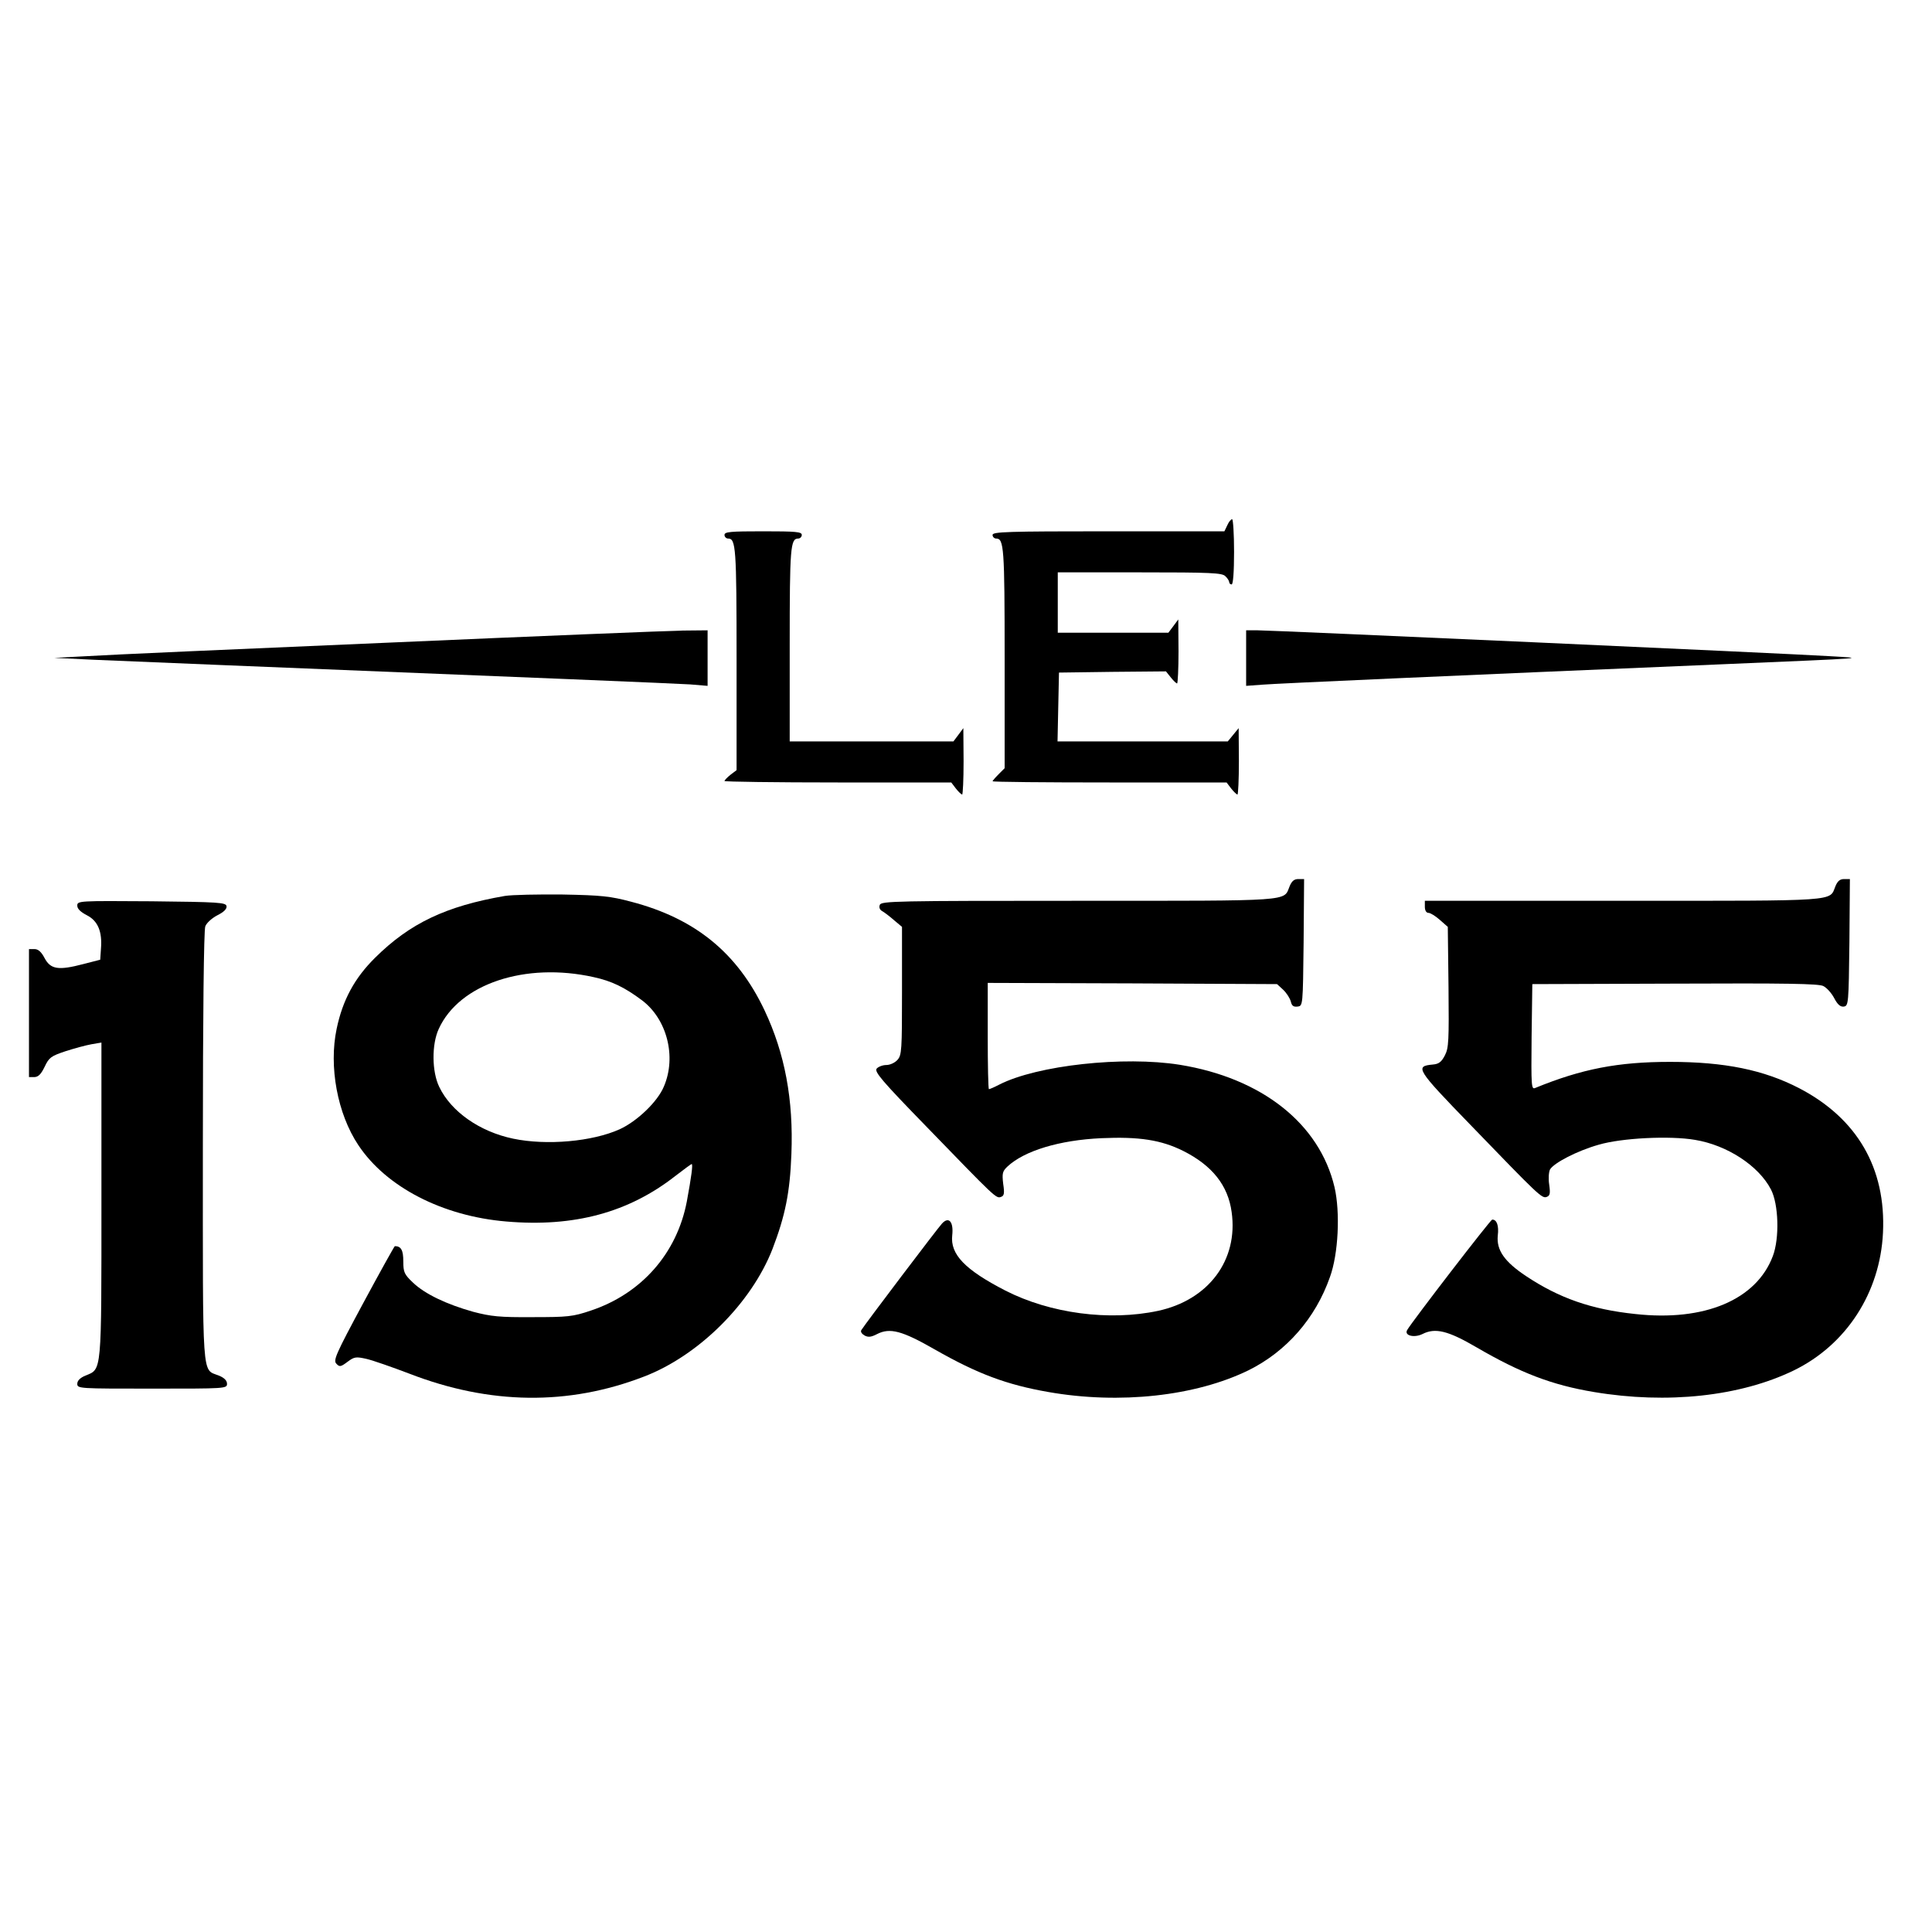 <?xml version="1.0" standalone="no"?>
<!DOCTYPE svg PUBLIC "-//W3C//DTD SVG 20010904//EN"
 "http://www.w3.org/TR/2001/REC-SVG-20010904/DTD/svg10.dtd">
<svg version="1.0" xmlns="http://www.w3.org/2000/svg"
 width="800pt" height="800pt" viewBox="0 0 800 800"
 preserveAspectRatio="xMidYMid meet">
<g transform="translate(0,800) scale(0.1,-0.1)"
fill="#000000" stroke="none">
<path d="M5082 5825 l-12 -25 -480 0 c-420 0 -480 -2 -480 -15 0 -8 7 -15 15
-15 32 0 35 -37 35 -495 l0 -456 -25 -25 c-14 -14 -25 -27 -25 -29 0 -3 218
-5 484 -5 l485 0 19 -25 c11 -14 23 -25 26 -25 3 0 6 62 6 138 l-1 137 -22
-27 -23 -28 -352 0 -353 0 3 143 3 142 222 3 221 2 20 -25 c11 -14 23 -25 26
-25 3 0 6 60 6 133 l-1 132 -20 -27 -21 -28 -229 0 -229 0 0 125 0 125 339 0
c295 0 342 -2 355 -16 9 -8 16 -20 16 -25 0 -5 5 -9 10 -9 6 0 10 52 10 135 0
74 -4 135 -8 135 -5 0 -14 -11 -20 -25z"/>
<path d="M3000 5785 c0 -8 7 -15 15 -15 32 0 35 -37 35 -499 l0 -460 -25 -19
c-14 -11 -25 -23 -25 -26 0 -3 211 -6 469 -6 l470 0 19 -25 c11 -14 23 -25 26
-25 3 0 6 62 6 138 l-1 137 -20 -27 -21 -28 -339 0 -339 0 0 401 c0 401 3 439
35 439 8 0 15 7 15 15 0 13 -24 15 -160 15 -136 0 -160 -2 -160 -15z"/>
<path d="M1610 5339 c-613 -26 -1176 -51 -1250 -56 l-135 -7 165 -8 c91 -4
341 -14 555 -23 1294 -52 1848 -75 1913 -79 l72 -6 0 115 0 115 -102 -1 c-57
-1 -605 -23 -1218 -50z"/>
<path d="M5160 5275 l0 -115 68 5 c62 5 777 37 1917 85 607 26 583 24 430 33
-178 11 -2308 107 -2367 107 l-48 0 0 -115z"/>
<path d="M5340 4330 c-26 -63 24 -60 -873 -60 -758 0 -818 -1 -824 -17 -4 -11
0 -21 12 -27 10 -6 32 -23 49 -38 l31 -26 0 -265 c0 -246 -1 -266 -19 -286
-11 -12 -31 -21 -46 -21 -15 0 -33 -7 -40 -15 -10 -13 22 -51 208 -242 284
-293 287 -297 307 -289 13 4 15 15 9 54 -5 43 -3 52 17 71 70 66 216 110 389
118 156 7 248 -7 340 -53 119 -60 185 -142 200 -253 28 -199 -96 -364 -305
-409 -202 -43 -446 -11 -632 84 -167 86 -229 150 -220 229 6 56 -14 79 -42 49
-18 -19 -320 -418 -334 -441 -5 -7 1 -16 13 -23 15 -8 27 -7 52 6 53 27 103
14 239 -64 177 -101 298 -146 470 -176 296 -52 610 -17 829 90 157 78 277 215
337 386 35 96 43 268 19 372 -62 263 -301 452 -641 507 -232 37 -590 -2 -747
-82 -21 -11 -40 -19 -43 -19 -3 0 -5 99 -5 220 l0 220 599 -2 599 -3 25 -23
c14 -13 28 -35 32 -49 4 -18 11 -23 28 -21 22 3 22 3 25 266 l2 262 -24 0
c-17 0 -27 -8 -36 -30z"/>
<path d="M7600 4330 c-26 -63 25 -60 -877 -60 l-823 0 0 -25 c0 -15 6 -25 15
-25 8 0 29 -13 47 -29 l33 -29 3 -249 c2 -222 1 -252 -15 -283 -14 -27 -25
-36 -50 -38 -75 -7 -69 -18 155 -249 285 -295 297 -307 317 -299 13 5 15 14
10 50 -4 25 -2 52 3 63 15 27 113 78 202 103 95 28 295 38 399 20 133 -22 263
-107 314 -205 32 -61 36 -202 8 -276 -68 -181 -283 -272 -570 -240 -182 19
-315 66 -452 157 -90 60 -123 108 -117 168 5 41 -4 66 -23 66 -7 0 -331 -421
-352 -457 -14 -23 28 -34 63 -17 53 27 106 14 224 -55 182 -106 312 -156 486
-185 304 -51 606 -18 827 89 218 106 358 322 370 570 13 268 -107 474 -347
599 -147 76 -309 109 -535 109 -215 0 -365 -29 -558 -108 -16 -7 -17 6 -15
211 l3 219 590 2 c459 2 596 0 615 -10 14 -7 34 -29 45 -50 14 -27 26 -37 40
-35 19 3 20 12 23 266 l2 262 -24 0 c-17 0 -27 -8 -36 -30z"/>
<path d="M2090 4290 c-243 -42 -393 -113 -537 -256 -84 -83 -134 -174 -159
-294 -33 -156 3 -352 90 -482 115 -173 348 -294 613 -316 280 -24 506 37 700
189 35 27 65 49 67 49 6 0 -1 -52 -20 -155 -41 -215 -188 -382 -398 -452 -74
-25 -95 -27 -241 -27 -137 -1 -172 3 -245 22 -111 31 -201 74 -250 121 -36 34
-40 43 -40 88 0 46 -9 63 -35 63 -2 0 -61 -106 -131 -236 -114 -212 -125 -237
-111 -251 13 -14 18 -13 46 8 28 21 35 22 79 12 26 -6 106 -34 177 -61 333
-129 659 -133 972 -12 227 87 445 305 532 529 52 136 72 232 78 392 9 225 -27
417 -111 595 -113 239 -288 381 -552 450 -86 23 -124 27 -284 30 -102 1 -210
-1 -240 -6z m368 -336 c74 -16 128 -42 199 -95 105 -78 145 -235 92 -358 -26
-63 -111 -144 -183 -177 -113 -51 -302 -68 -441 -39 -139 29 -257 112 -306
214 -31 63 -32 177 -2 241 85 186 358 277 641 214z"/>
<path d="M320 4250 c0 -13 13 -26 40 -40 45 -23 64 -67 58 -139 l-3 -45 -70
-18 c-103 -27 -135 -22 -160 24 -14 27 -27 38 -42 38 l-23 0 0 -265 0 -265 23
0 c16 1 27 12 42 43 18 38 26 44 86 64 37 12 85 25 108 29 l41 7 0 -652 c0
-724 2 -699 -66 -727 -22 -9 -34 -21 -34 -34 0 -20 7 -20 310 -20 303 0 310 0
310 20 0 13 -11 25 -34 34 -71 29 -66 -37 -66 948 0 542 4 897 10 912 5 14 27
34 50 46 28 14 40 27 38 38 -3 15 -31 17 -311 20 -301 2 -307 2 -307 -18z"/>
</g>
</svg>
